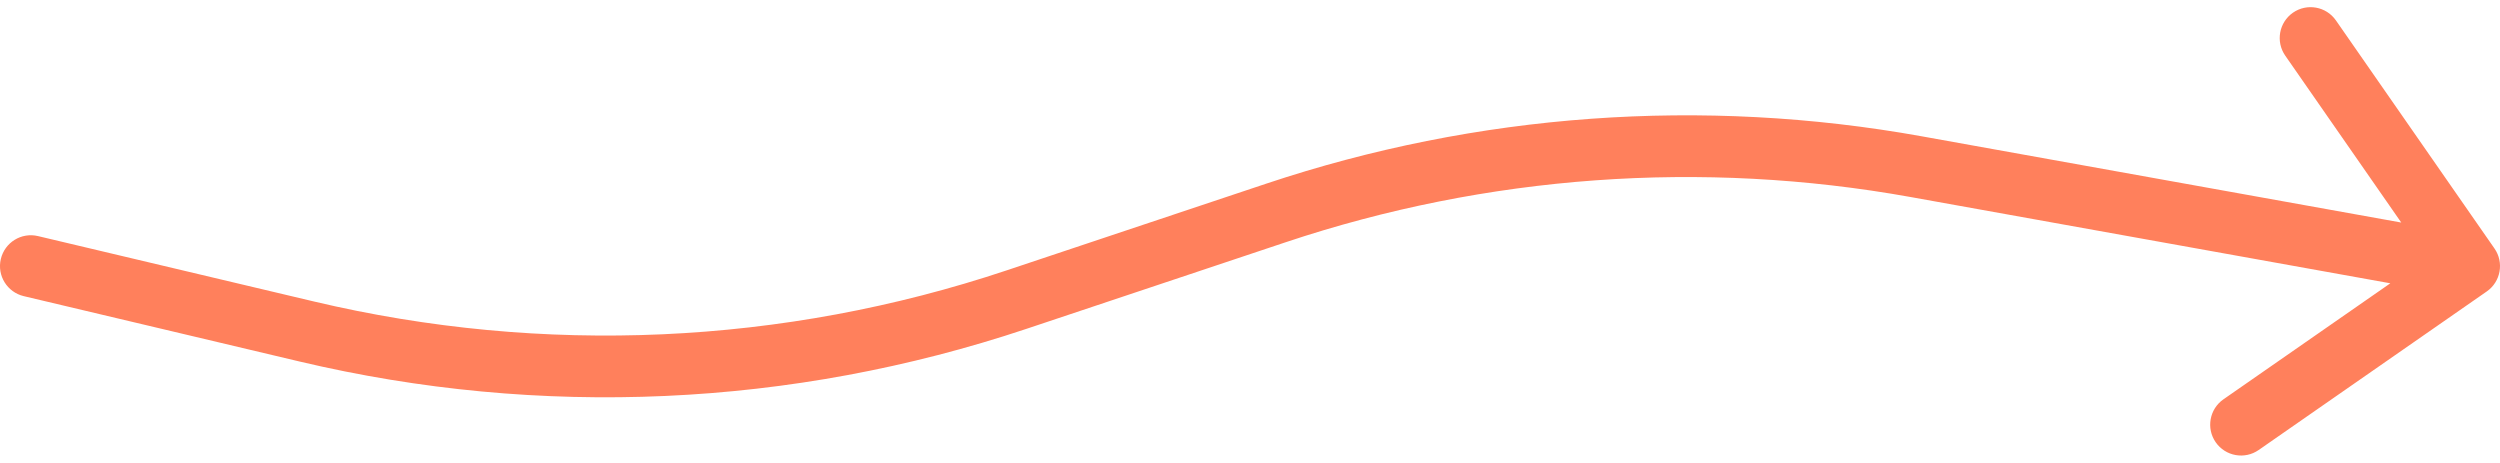 <?xml version="1.0" encoding="UTF-8"?> <svg xmlns="http://www.w3.org/2000/svg" viewBox="0 0 162 30" width="162" height="30"><g xmlns="http://www.w3.org/2000/svg" transform="matrix(0 -1 1 0 -0 30)"><path d="M10.81 1.539C11.065 0.464 12.143 -0.201 13.217 0.054C14.292 0.309 14.957 1.386 14.702 2.461L10.81 1.539ZM13.898 161.642C12.991 162.273 11.744 162.049 11.114 161.142L0.84 146.362C0.209 145.455 0.433 144.209 1.34 143.578C2.247 142.948 3.494 143.172 4.124 144.079L13.257 157.216L26.394 148.084C27.301 147.453 28.547 147.677 29.178 148.584C29.808 149.491 29.584 150.738 28.677 151.368L13.898 161.642ZM21.17 124.515L14.725 160.354L10.788 159.646L17.233 123.807L21.17 124.515ZM14.702 2.461L10.465 20.338L6.573 19.415L10.81 1.539L14.702 2.461ZM12.479 65.228L18.097 82.046L14.303 83.313L8.685 66.496L12.479 65.228ZM10.465 20.338C6.944 35.197 7.641 50.744 12.479 65.228L8.685 66.496C3.611 51.305 2.88 34.999 6.573 19.415L10.465 20.338ZM17.233 123.807C19.666 110.277 18.659 96.352 14.303 83.313L18.097 82.046C22.665 95.721 23.721 110.325 21.17 124.515L17.233 123.807Z" fill="#FF805C"></path></g></svg> 